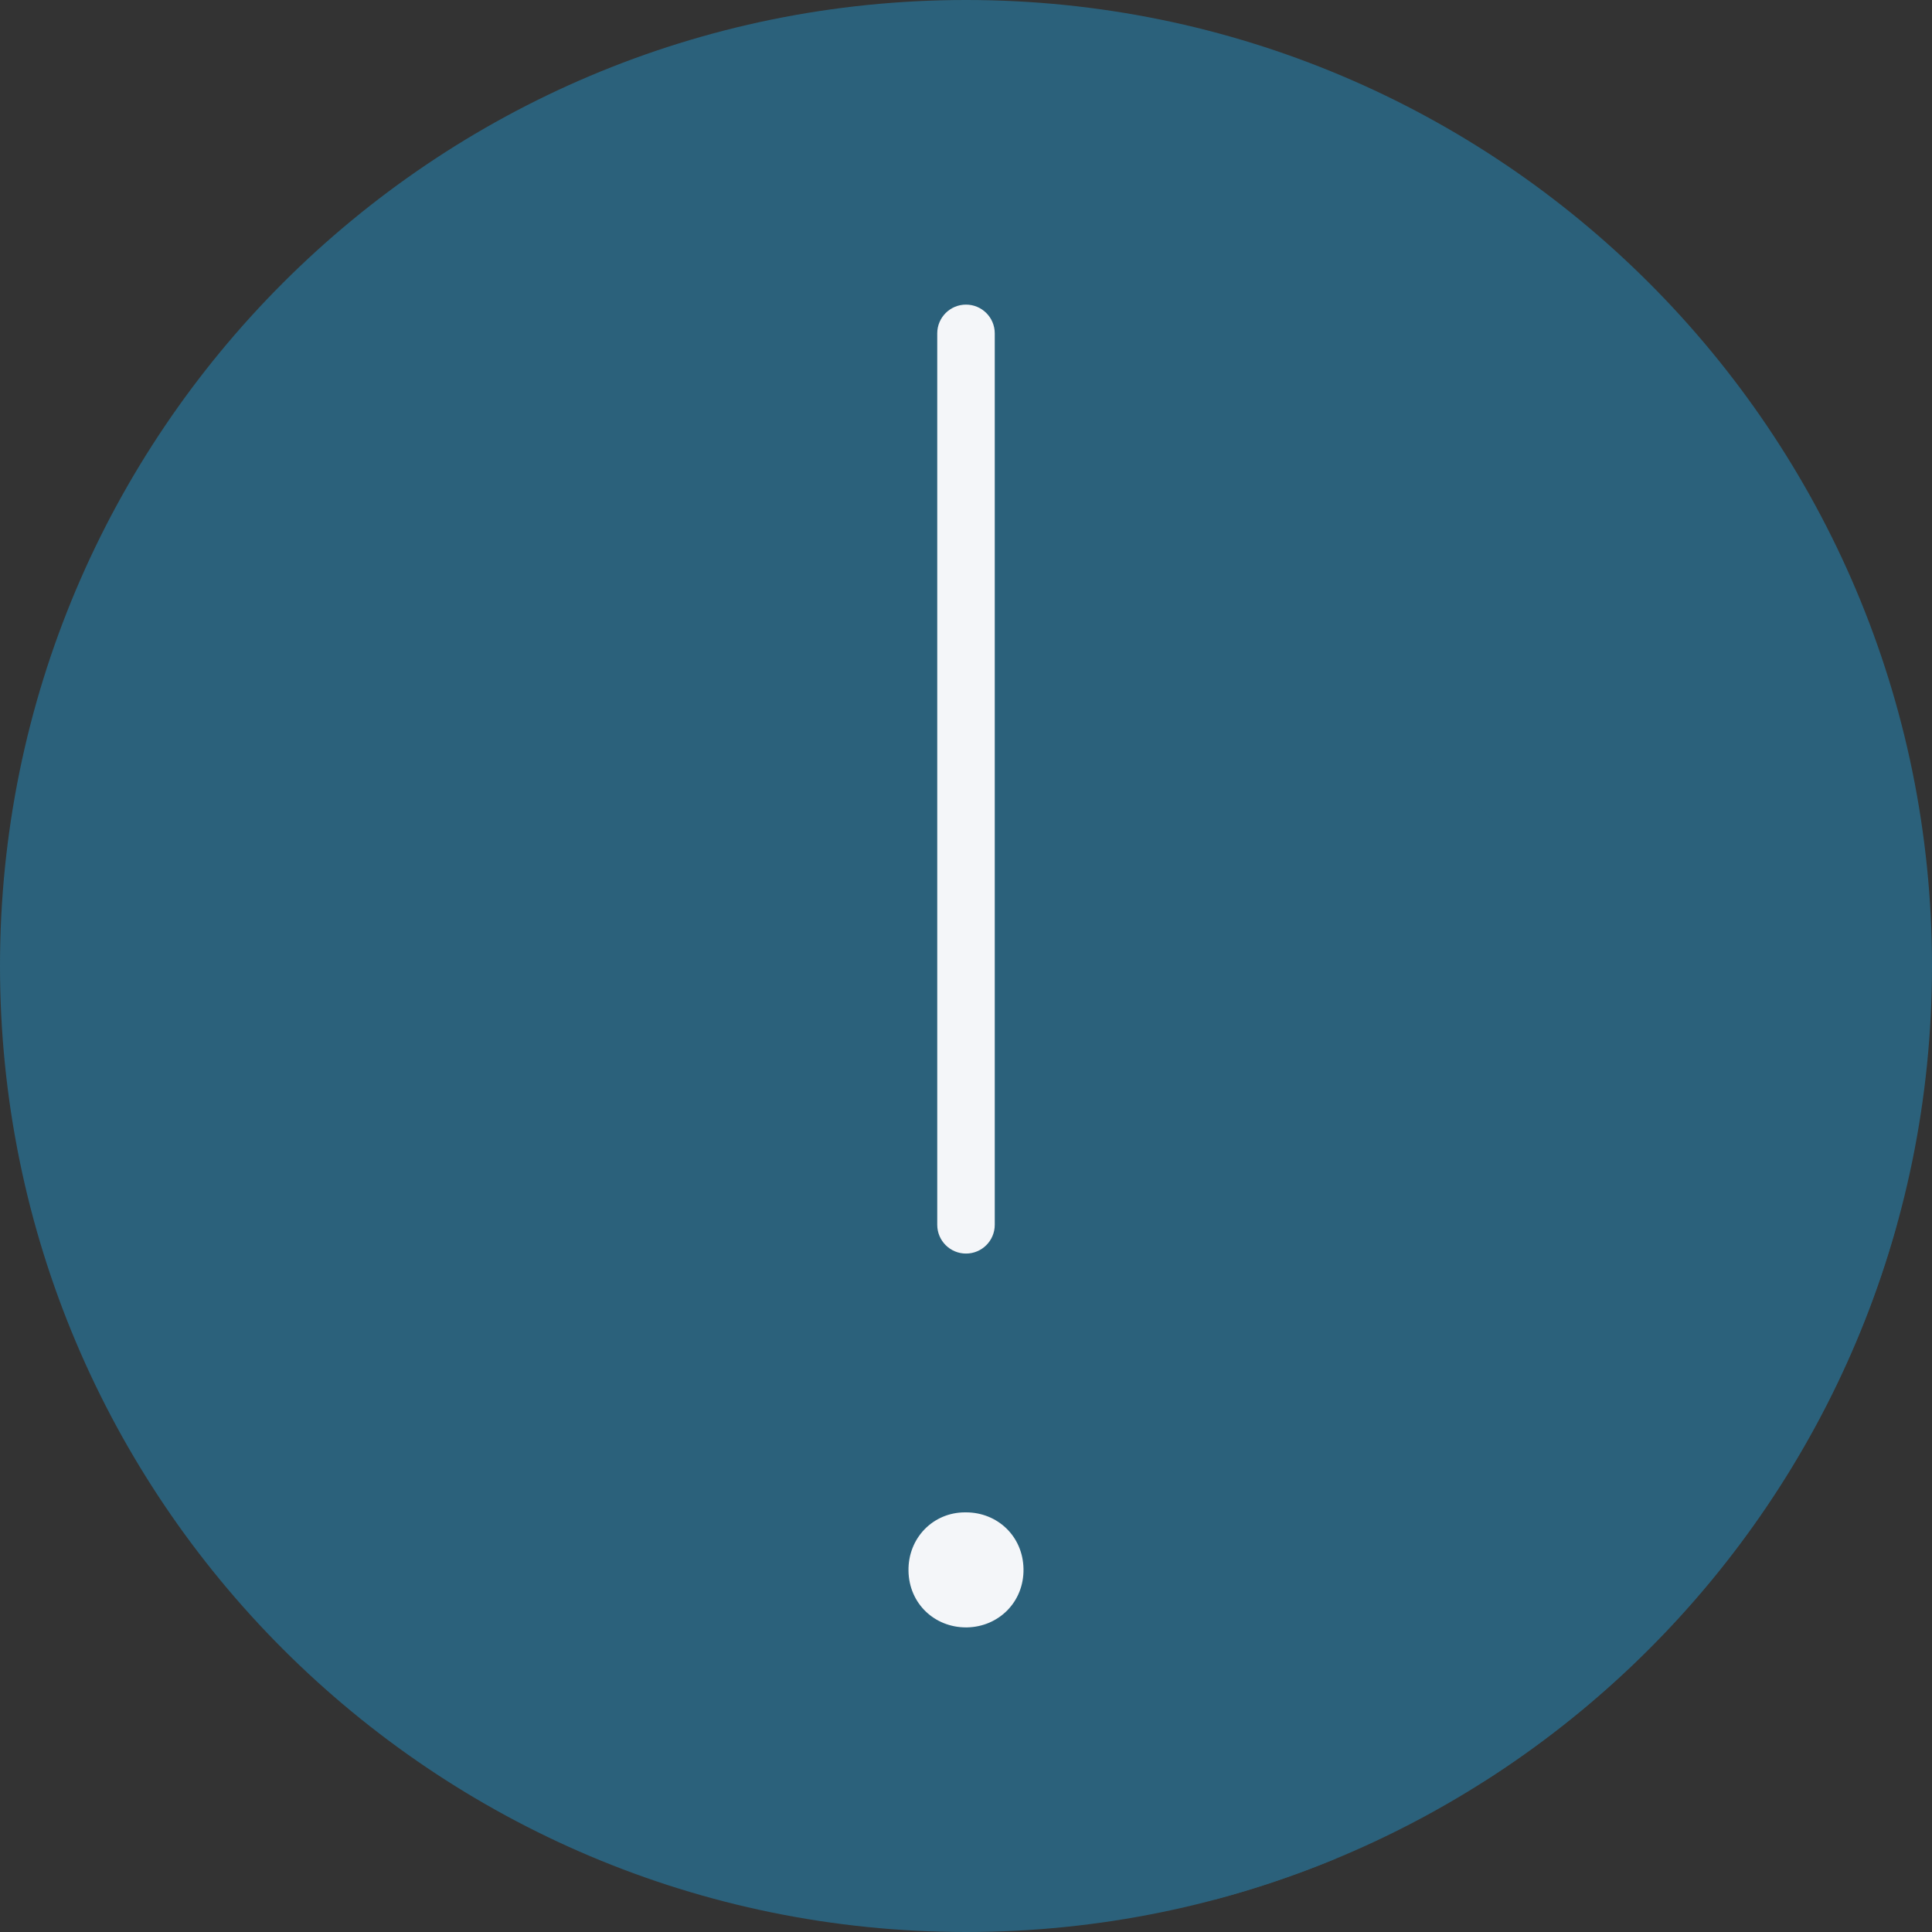 <?xml version="1.0" encoding="iso-8859-1"?>
<!-- Generator: Adobe Illustrator 19.0.0, SVG Export Plug-In . SVG Version: 6.00 Build 0)  -->
<svg version="1.1" id="Layer_1" xmlns="http://www.w3.org/2000/svg" xmlns:xlink="http://www.w3.org/1999/xlink" x="0px" y="0px"
	viewBox="0 0 512 512" style="enable-background:new 0 0 512 512;" xml:space="preserve">
<rect x="0" y="0" width="512" height="512" fill="#333333" stroke="none"/>
<path style="fill:#2B617B;" d="M512,256.006C512,397.402,397.394,512.004,256.004,512C114.606,512.004,0,397.402,0,256.006
	C-0.007,114.61,114.606,0,256.004,0C397.394,0,512,114.614,512,256.006z"/>
<g>
	<path style="fill:#2B617B;" d="M502.686,324.406c-0.151-0.174-0.297-0.352-0.473-0.509c-0.158-0.176-0.299-0.353-0.473-0.515
		c-0.225-0.242-0.492-0.417-0.746-0.628c-0.171-0.206-236.937-236.98-237.511-237.412c-0.433-0.576-0.918-1.061-1.494-1.494
		c-1.391-1.851-3.499-3.124-5.99-3.124c-4.208,0-7.62,3.409-7.62,7.621v236.24c0,2.494,1.275,4.602,3.124,5.99
		c0.433,0.576,140.586,140.821,140.674,140.905c0.095,0.101,0.185,0.196,0.285,0.291c0.083,0.087,0.161,0.172,0.25,0.256
		c0.068,0.071,0.129,0.143,0.201,0.212c0,0,0.016,0.013,0.022,0.02C445.847,438.689,485.571,386.267,502.686,324.406z"/>
	<path style="fill:#2B617B;" d="M268.981,407.466c-0.467-0.533-0.957-1.034-1.493-1.493c-2.798-3.201-6.882-5.18-11.481-5.18h-0.275
		c-8.407,0-15.12,6.753-14.971,15.511c0.076,4.672,2.116,8.606,5.243,11.284c0.466,0.533,74.178,74.255,74.715,74.715
		c0.348,0.398,0.731,0.756,1.115,1.115c11.046-2.931,21.798-6.577,32.206-10.895C353.605,492.036,269.518,407.926,268.981,407.466z"
		/>
</g>
<g>
	<path style="fill:#F4F6F9;" d="M256.007,400.793h-0.276c-8.407,0-15.12,6.753-14.971,15.513
		c0.142,8.683,6.935,14.971,15.231,14.971h0.276c8.407-0.156,15.12-6.753,14.971-15.513
		C271.09,407.079,264.304,400.793,256.007,400.793z"/>
	<path style="fill:#F4F6F9;" d="M256,332.207c4.208,0,7.62-3.408,7.62-7.62V88.346c0-4.212-3.412-7.62-7.62-7.62
		c-4.208,0-7.62,3.408-7.62,7.62v236.24C248.38,328.798,251.792,332.207,256,332.207z"/>
</g>
<g>
</g>
<g>
</g>
<g>
</g>
<g>
</g>
<g>
</g>
<g>
</g>
<g>
</g>
<g>
</g>
<g>
</g>
<g>
</g>
<g>
</g>
<g>
</g>
<g>
</g>
<g>
</g>
<g>
</g>
</svg>
